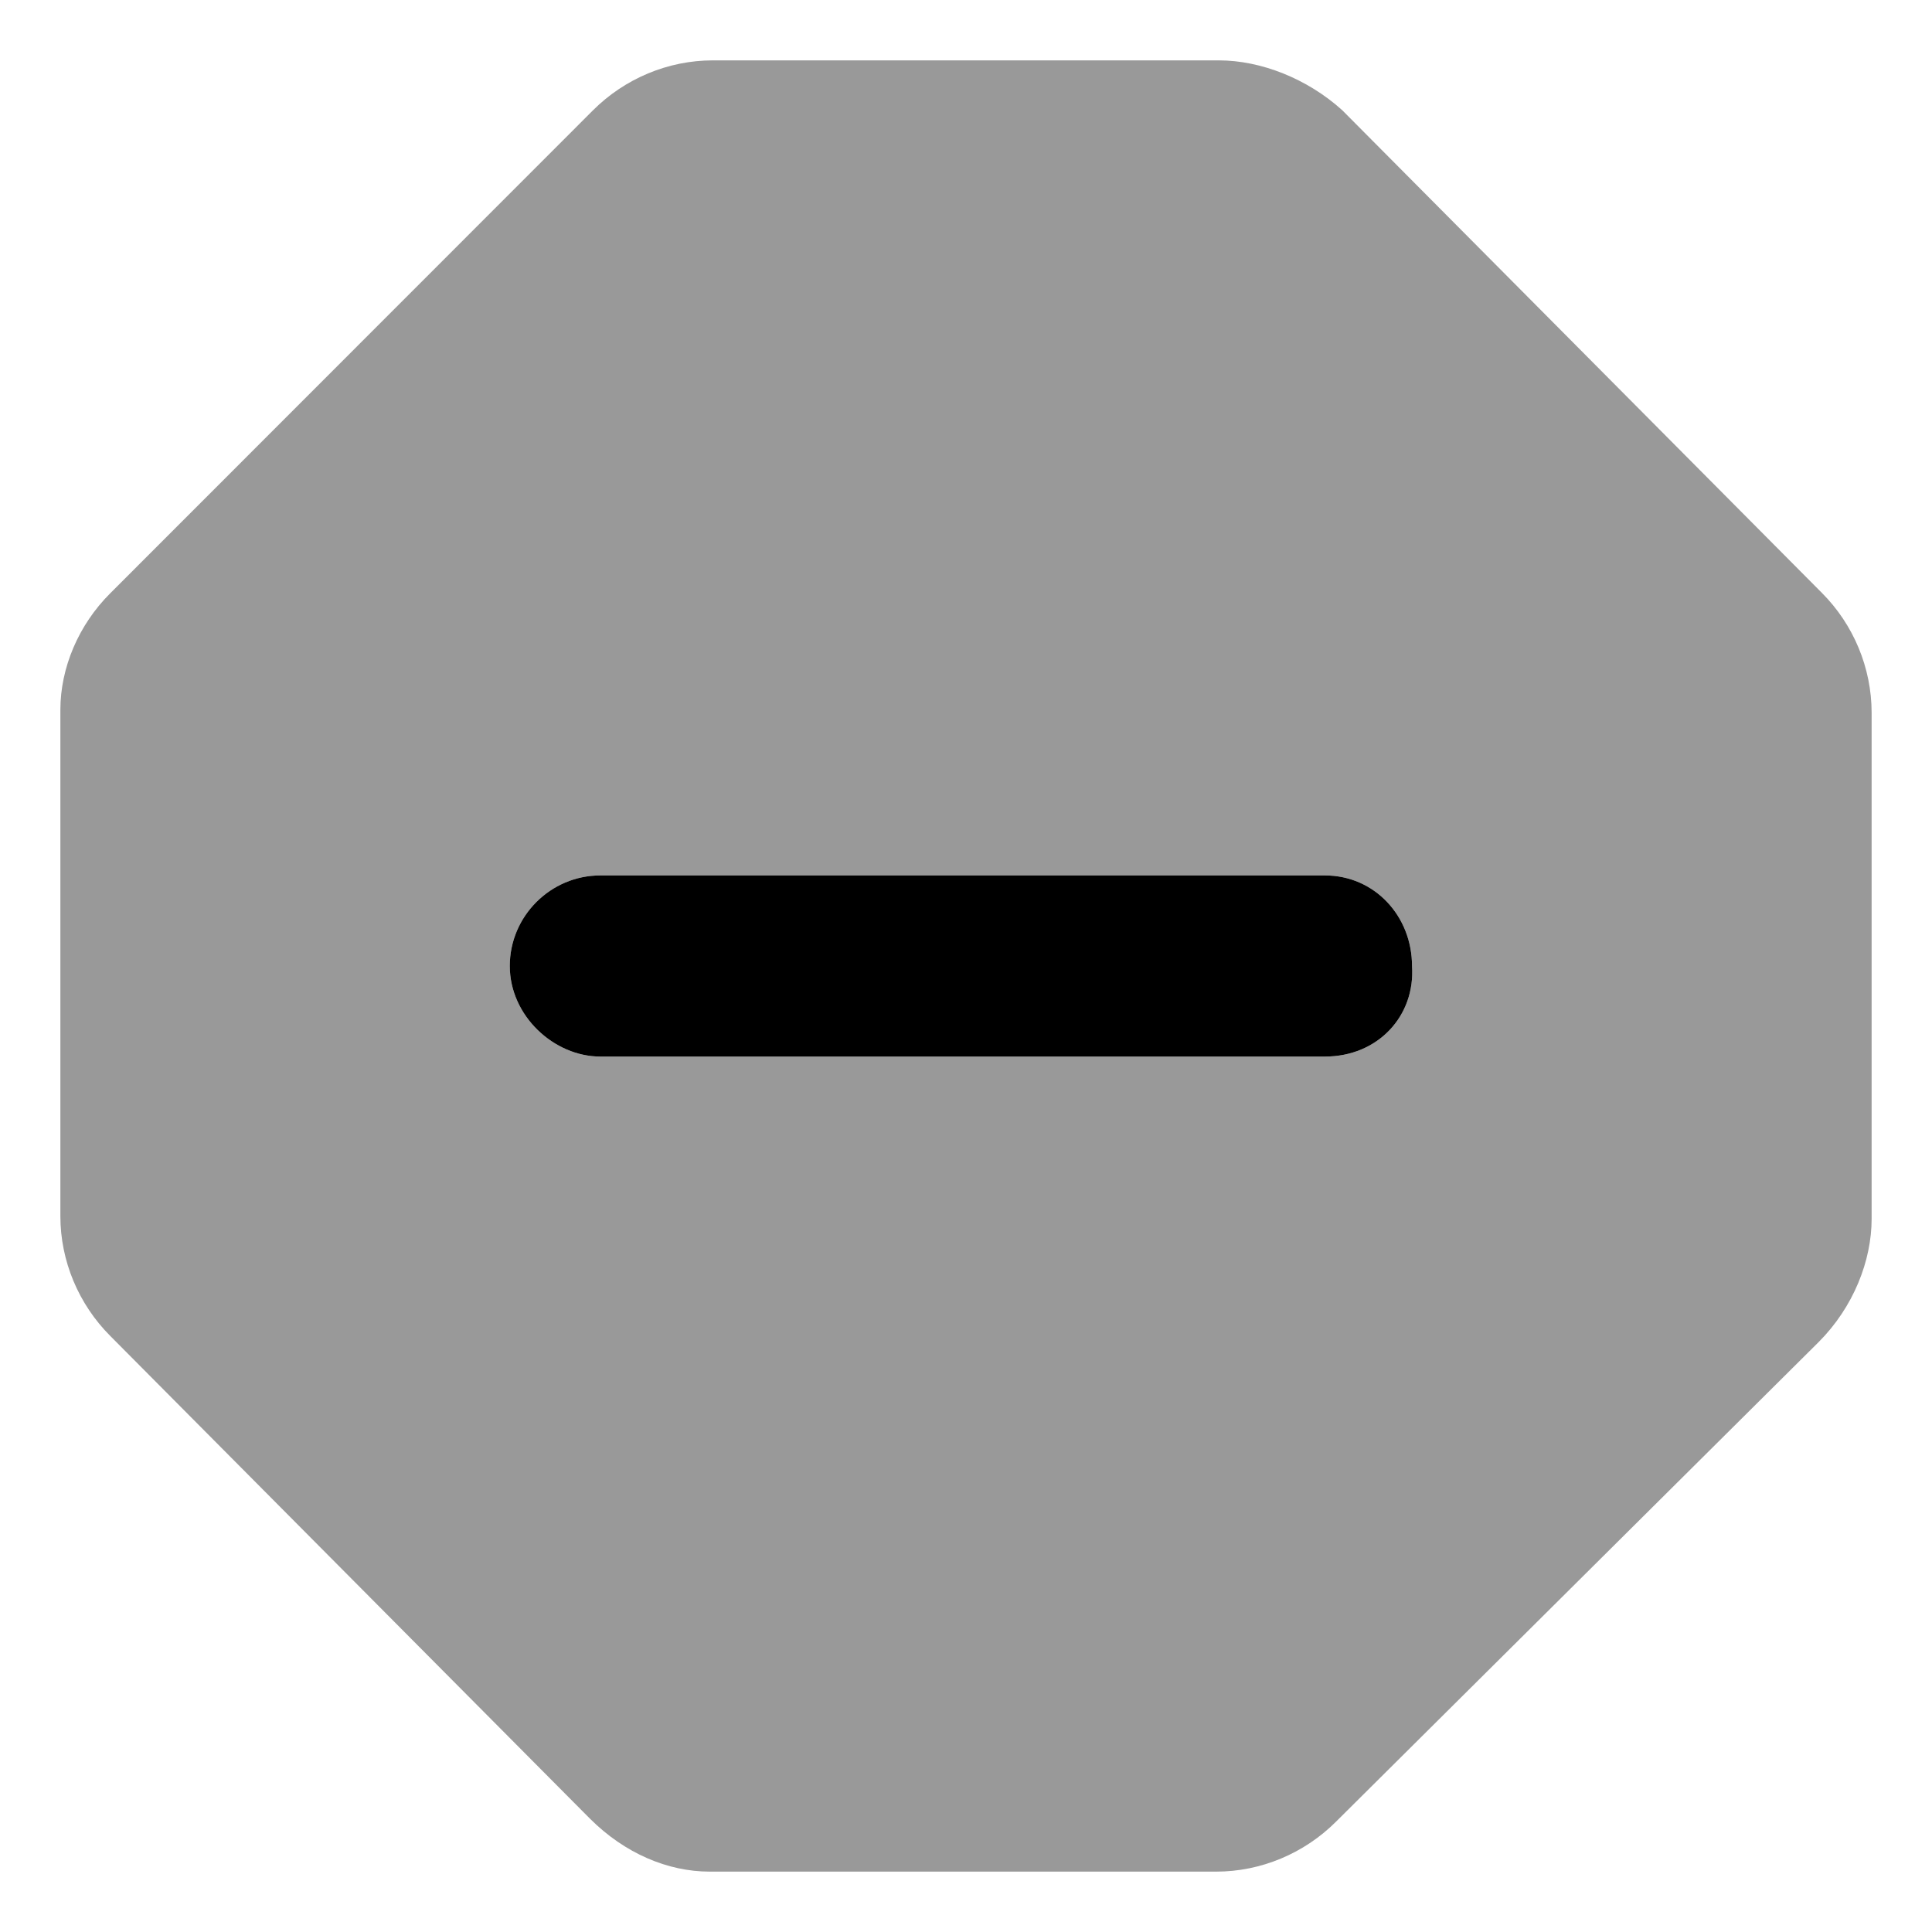 <svg xmlns="http://www.w3.org/2000/svg" viewBox="0 0 512 512"><!--! Font Awesome Pro 6.0.0-alpha3 by @fontawesome - https://fontawesome.com License - https://fontawesome.com/license (Commercial License) --><defs><style>.fa-secondary{opacity:.4}</style></defs><path class="fa-primary" d="M351.1 280h-192C146.8 280 135.1 269.2 135.1 256c0-13.2 10.8-24 24-24h192c13.2 0 23.1 10.8 23.1 24C375.1 269.2 365.2 280 351.1 280z"/><path class="fa-secondary" d="M482.8 157.1l-127.1-127.9C346.4 20.8 334.1 16 323 16H188.9c-11.84 0-23.32 4.805-31.76 13.24L29.24 157.2C20.8 165.6 16 177 16 188.1v134.2c0 11.84 4.805 23.32 13.24 31.76l127.1 127.9C165.6 491.2 177 496 188.1 496h134.2c11.84 0 23.32-4.805 31.76-13.24l127.9-127.1C491.2 346.4 496 334.1 496 323V188.9C496 177 491.2 165.5 482.8 157.1zM351.1 280h-192C146.8 280 135.1 269.2 135.1 256c0-13.2 10.8-24 24-24h192c13.2 0 23.1 10.8 23.1 24C375.1 269.2 365.2 280 351.1 280z"/></svg>